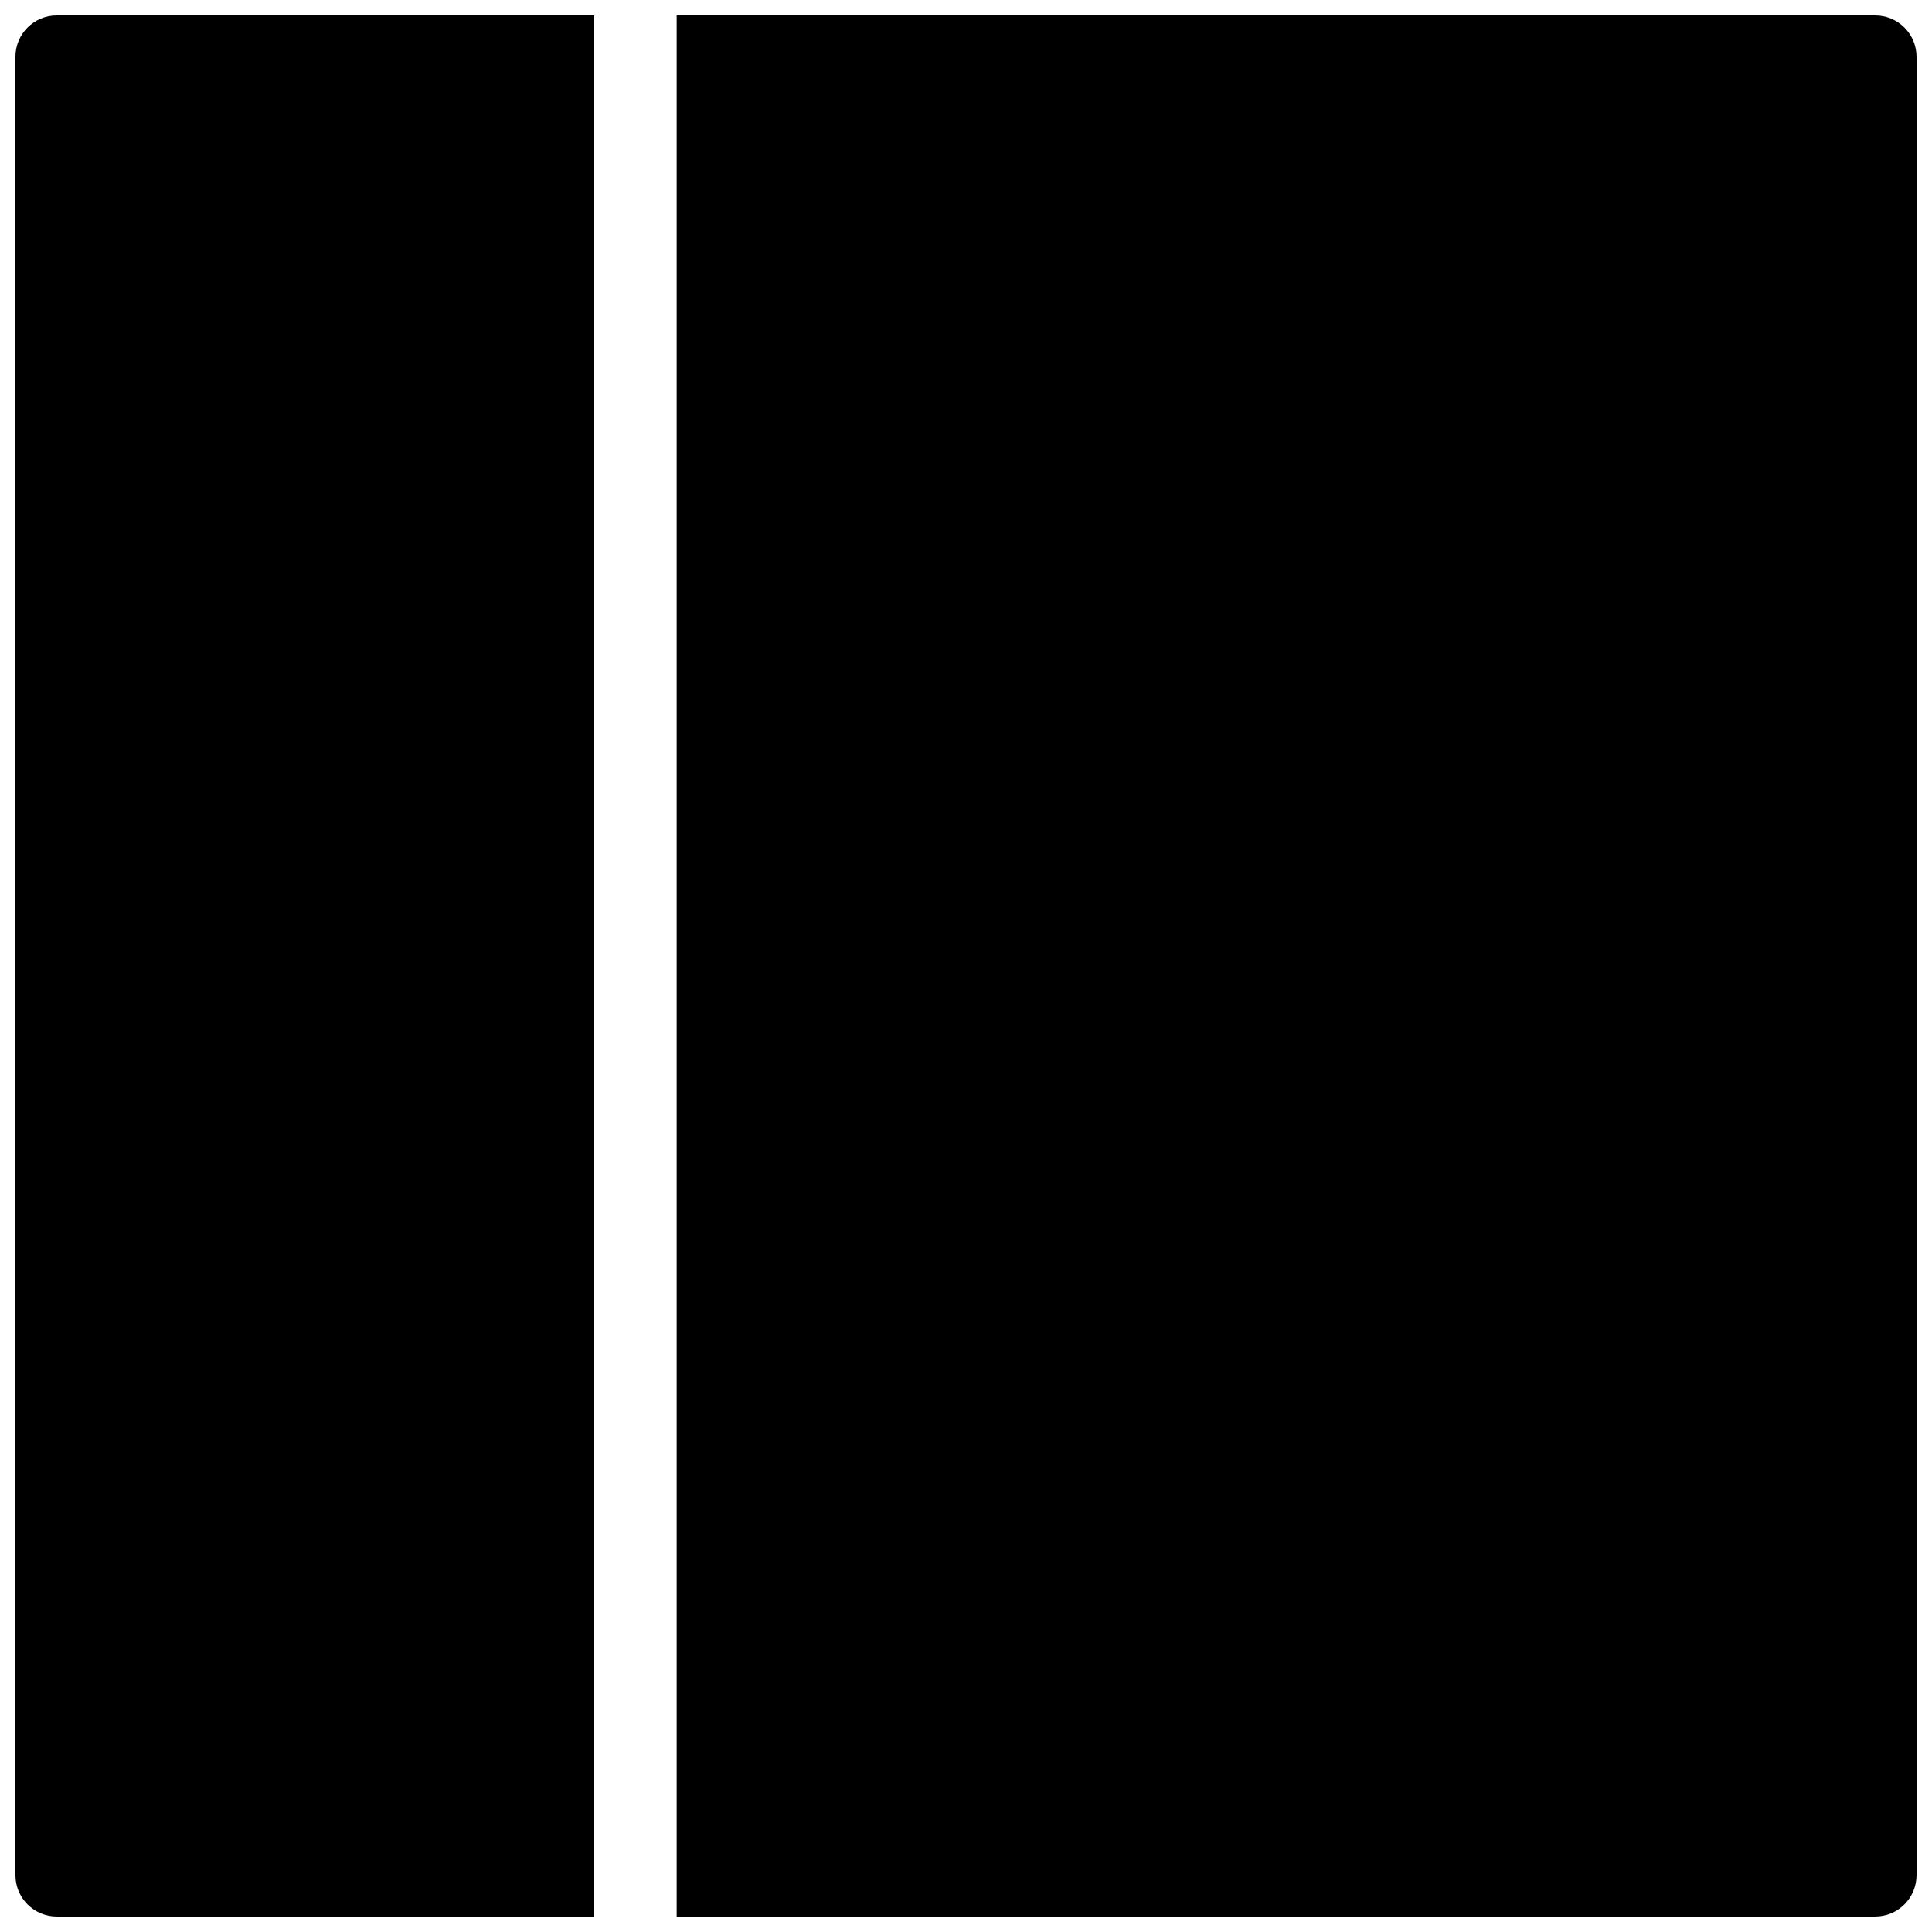 <?xml version="1.0" encoding="UTF-8"?>
<!-- Uploaded to: ICON Repo, www.svgrepo.com, Generator: ICON Repo Mixer Tools -->
<svg width="800px" height="800px" version="1.1" viewBox="144 144 512 512" xmlns="http://www.w3.org/2000/svg">
 <defs>
  <clipPath id="b">
   <path d="m148.09 148.09h153.91v503.81h-153.91z"/>
  </clipPath>
  <clipPath id="a">
   <path d="m323 148.09h328.9v503.81h-328.9z"/>
  </clipPath>
 </defs>
 <g>
  <g clip-path="url(#b)">
   <path d="m148.09 159.05v481.9c0 2.906 1.152 5.691 3.207 7.746 2.055 2.055 4.84 3.207 7.746 3.207h142.38v-503.81h-142.38c-6.051 0-10.953 4.902-10.953 10.953z"/>
  </g>
  <g clip-path="url(#a)">
   <path d="m640.95 148.09h-317.62v503.81h317.62c2.906 0 5.691-1.152 7.746-3.207 2.055-2.055 3.207-4.84 3.207-7.746v-481.9c0-2.906-1.152-5.691-3.207-7.746-2.055-2.055-4.84-3.207-7.746-3.207z"/>
  </g>
 </g>
</svg>